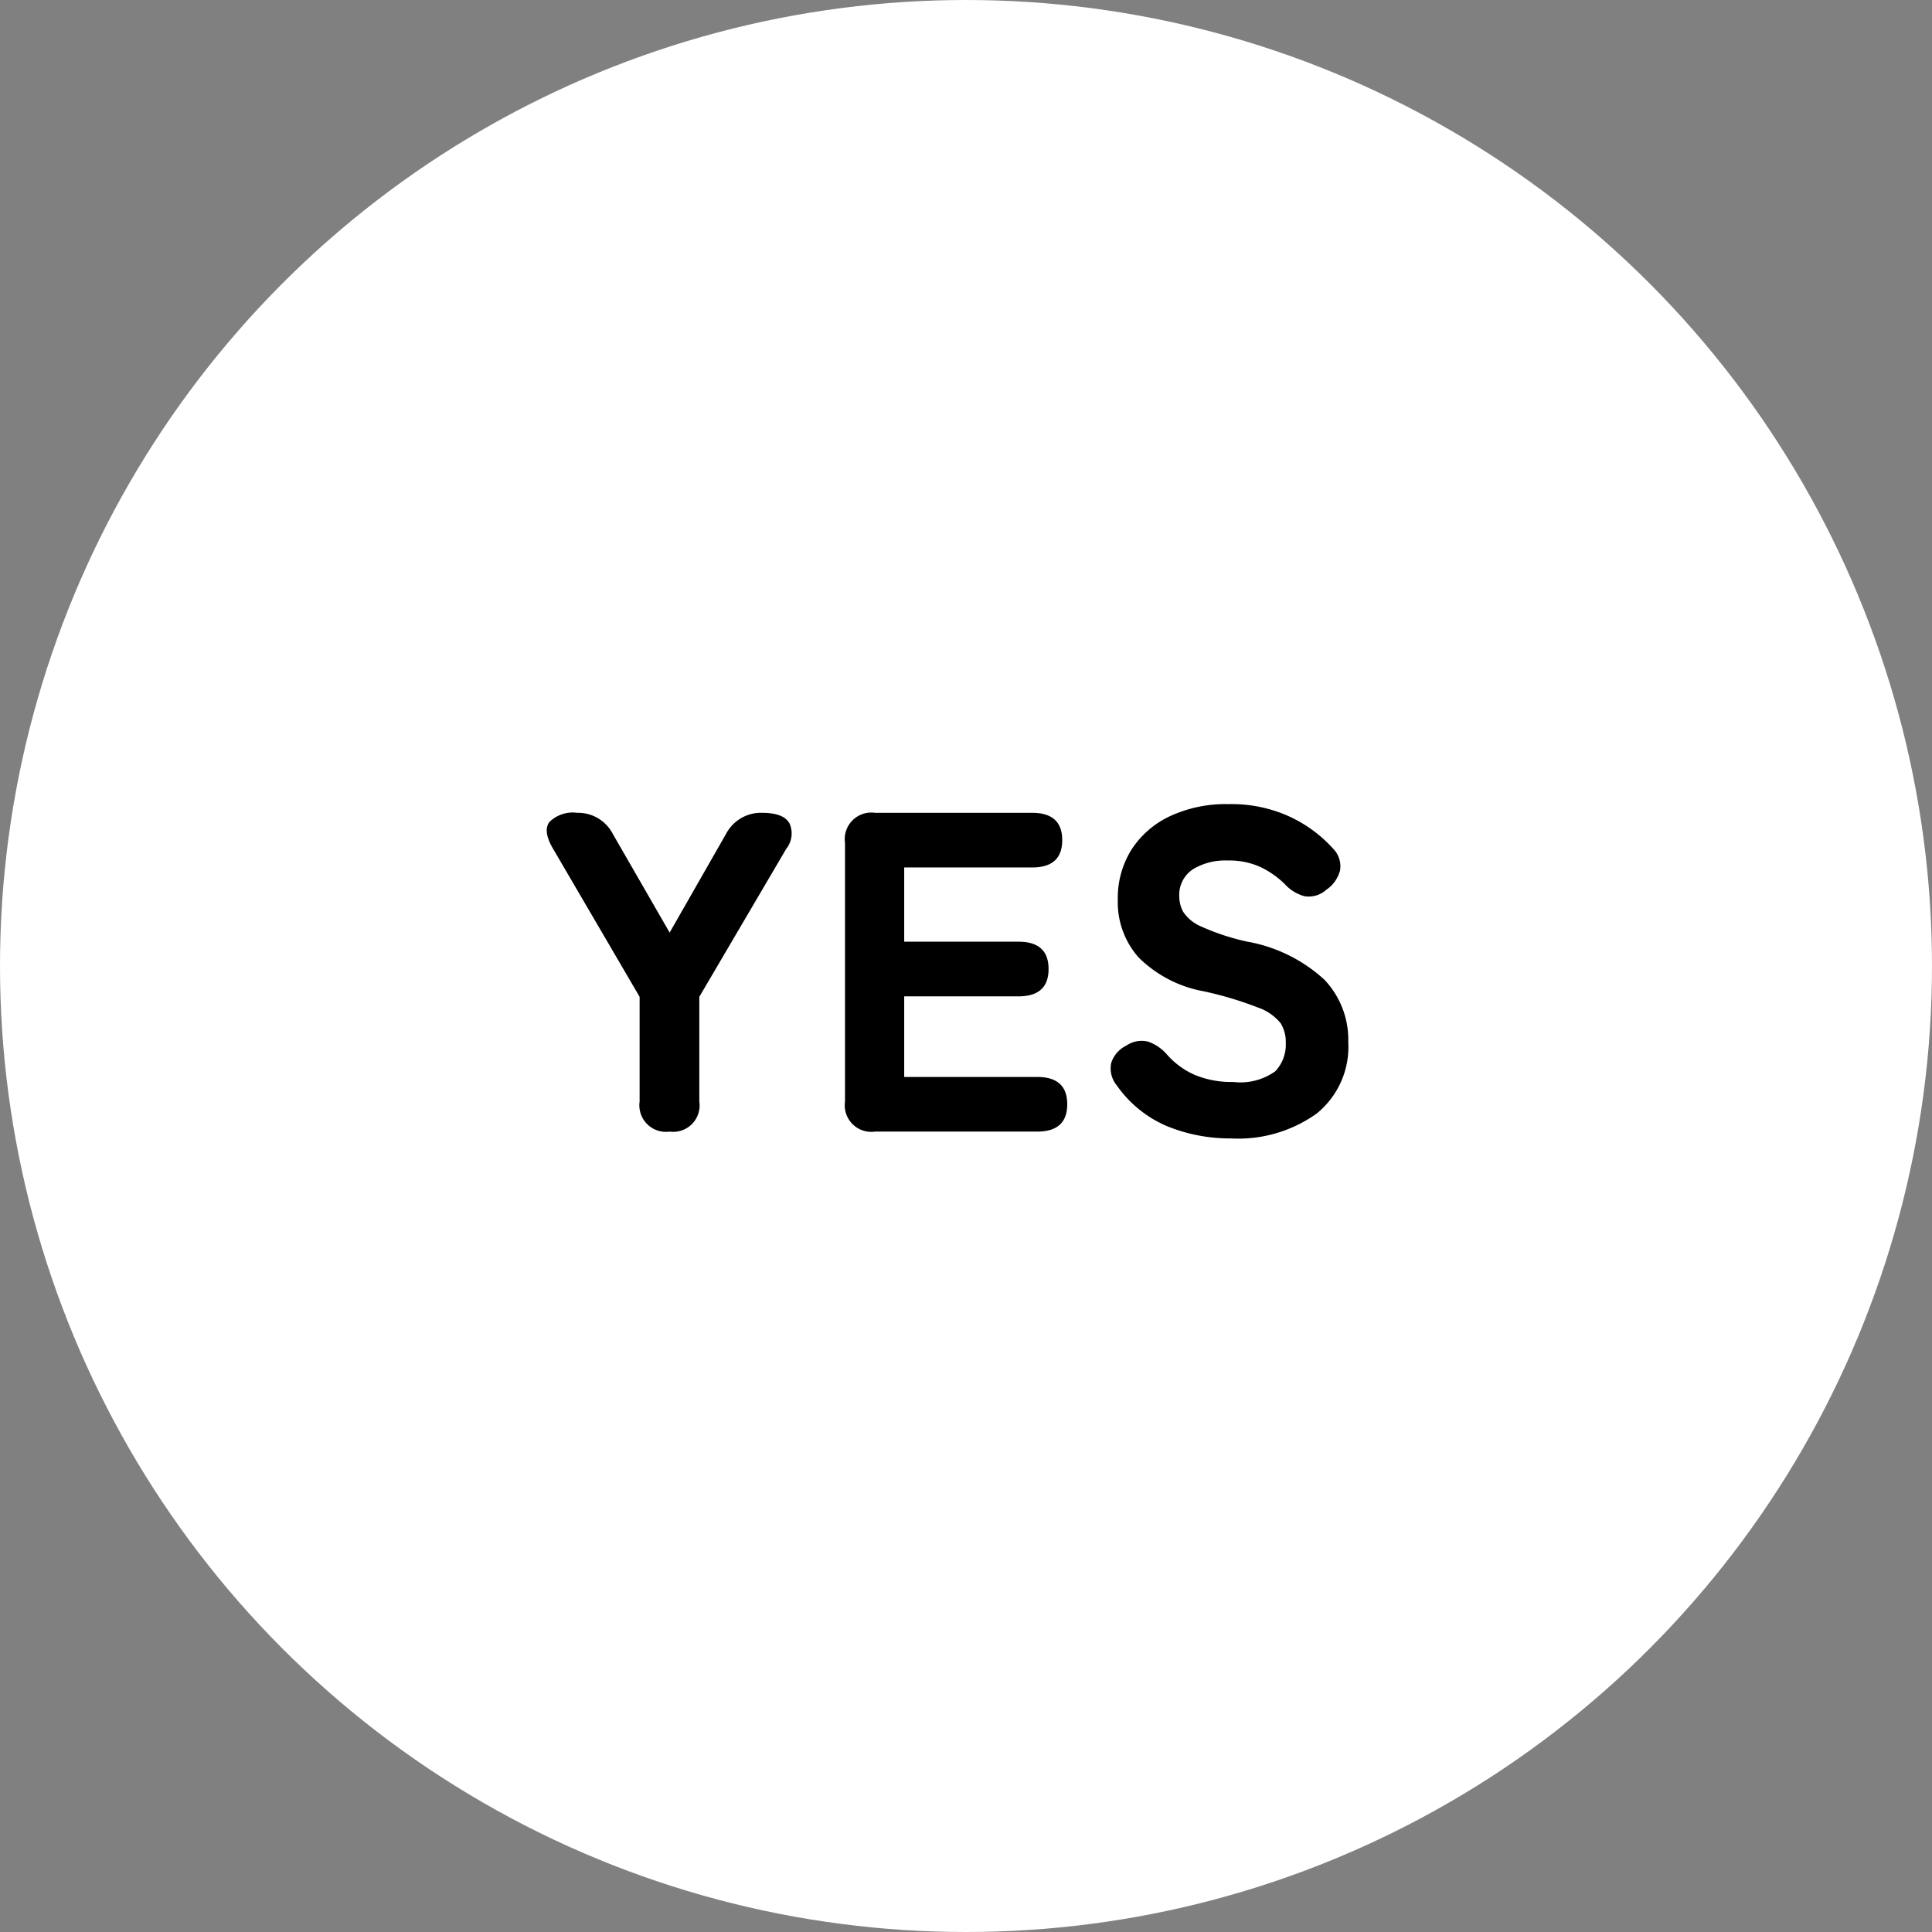 <svg xmlns="http://www.w3.org/2000/svg" width="140" height="140" viewBox="0 0 140 140">
  <rect x="0" y="0" width="140" height="140" fill="#808080" stroke="none"/>
  <g id="グループ_293" data-name="グループ 293" transform="translate(-412 -477)">
    <circle id="楕円形_1" data-name="楕円形 1" cx="70" cy="70" r="70" transform="translate(412 477)" fill="#fff"/>
    <path id="パス_5716" data-name="パス 5716" d="M10.527,0A1.925,1.925,0,0,1,8.349-2.178v-7.59L2.079-20.493Q1.32-21.78,1.815-22.44a2.42,2.42,0,0,1,2.013-.66A2.824,2.824,0,0,1,6.4-21.582l4.125,7.161,4.092-7.161A2.851,2.851,0,0,1,17.226-23.1q1.551,0,1.98.759a1.776,1.776,0,0,1-.231,1.848l-6.3,10.725v7.59A1.911,1.911,0,0,1,10.527,0ZM25.41,0a1.925,1.925,0,0,1-2.178-2.178V-20.922A1.925,1.925,0,0,1,25.41-23.1H36.795q2.178,0,2.178,1.98t-2.178,1.98H27.522v5.379h8.283q2.178,0,2.178,1.98T35.805-9.8H27.522V-3.96h9.636q2.178,0,2.178,1.98T37.158,0ZM51.216.495A12.119,12.119,0,0,1,46.6-.38a8.476,8.476,0,0,1-3.663-2.954,1.926,1.926,0,0,1-.412-1.65,2.124,2.124,0,0,1,1.105-1.254,1.958,1.958,0,0,1,1.568-.281,3.225,3.225,0,0,1,1.4.974,5.733,5.733,0,0,0,1.98,1.436,6.908,6.908,0,0,0,2.8.512,4.327,4.327,0,0,0,3.036-.776,2.822,2.822,0,0,0,.759-2.062A2.58,2.58,0,0,0,54.8-7.854a3.634,3.634,0,0,0-1.65-1.139,25.868,25.868,0,0,0-3.91-1.171,8.969,8.969,0,0,1-4.719-2.442A6.025,6.025,0,0,1,43-16.8a6.6,6.6,0,0,1,.99-3.63,6.687,6.687,0,0,1,2.789-2.425,9.6,9.6,0,0,1,4.24-.875,10.11,10.11,0,0,1,4.472.924,9.816,9.816,0,0,1,3.119,2.31,1.816,1.816,0,0,1,.495,1.568,2.424,2.424,0,0,1-.99,1.4,1.923,1.923,0,0,1-1.551.479,2.944,2.944,0,0,1-1.452-.874,6.539,6.539,0,0,0-1.716-1.221,5.426,5.426,0,0,0-2.442-.5,4.5,4.5,0,0,0-2.525.643,2.224,2.224,0,0,0-.973,2,2.33,2.33,0,0,0,.28,1.072,2.923,2.923,0,0,0,1.32,1.073,16.727,16.727,0,0,0,3.316,1.089,11.143,11.143,0,0,1,5.594,2.755A6.307,6.307,0,0,1,59.7-6.5,6.211,6.211,0,0,1,57.4-1.3,9.764,9.764,0,0,1,51.216.495Z" transform="translate(450 559)"/>
  </g>
</svg>
